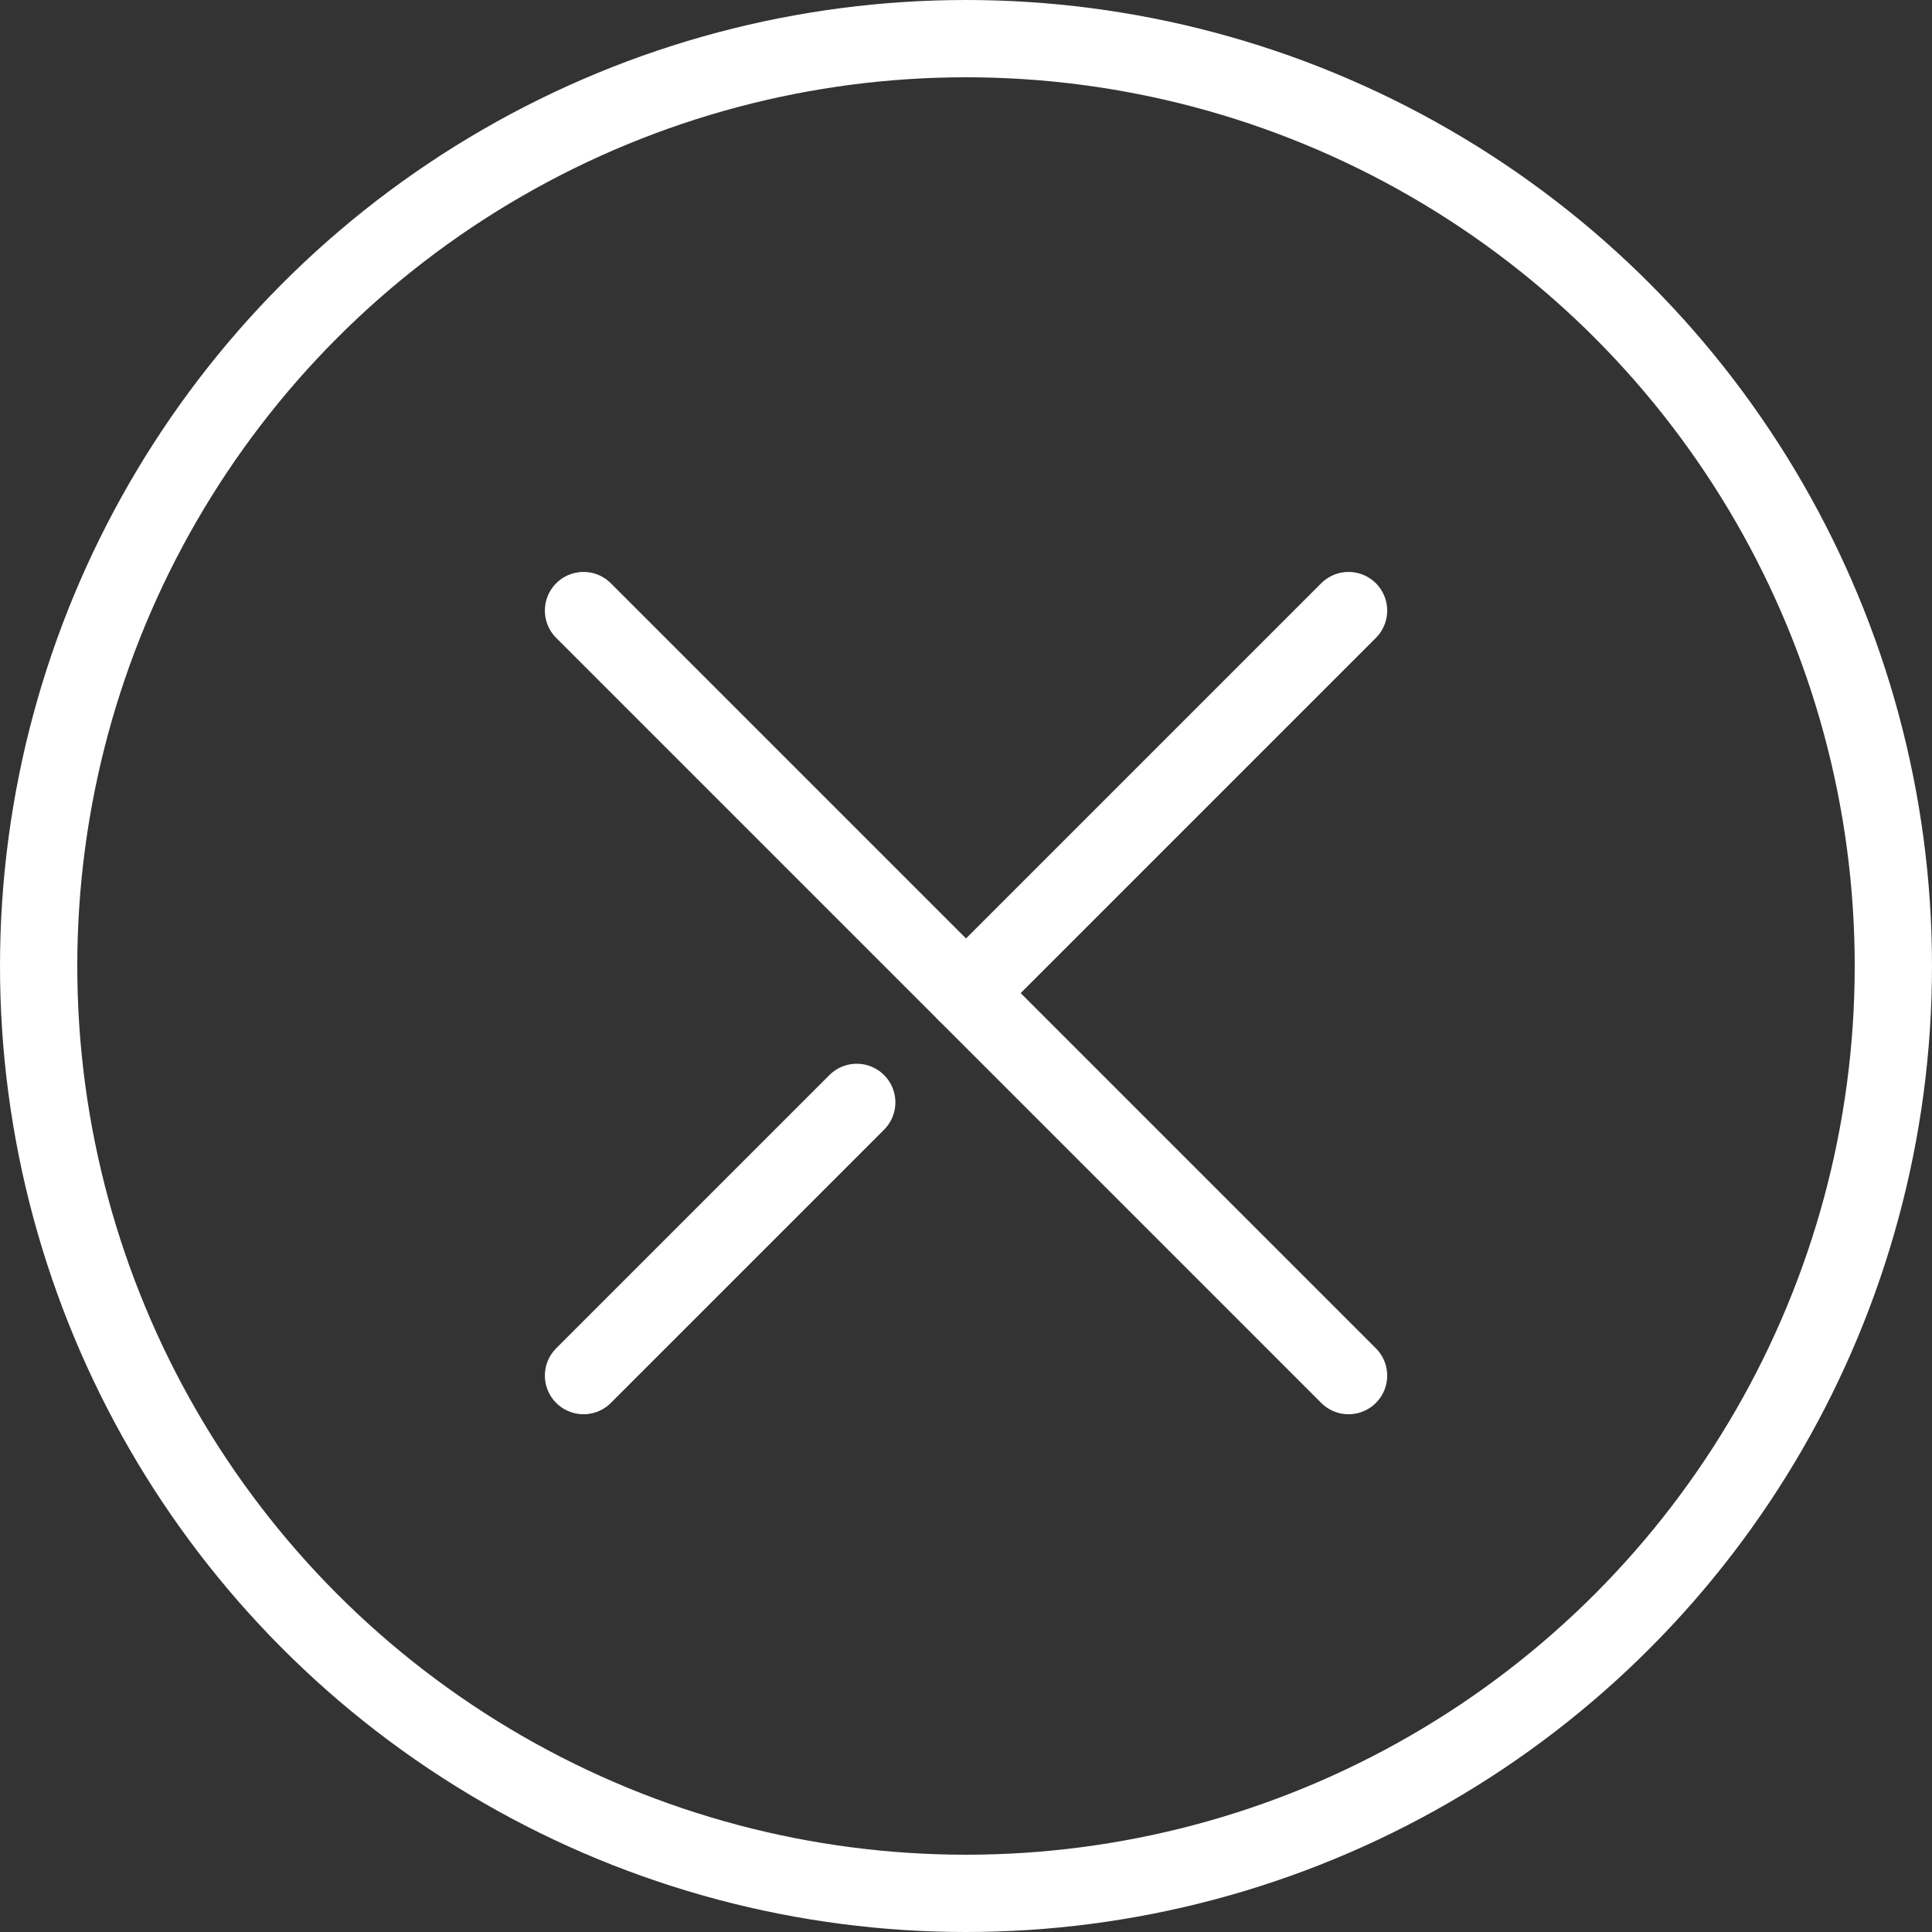 <?xml version="1.0" encoding="utf-8"?>
<!-- Generator: Adobe Illustrator 24.3.0, SVG Export Plug-In . SVG Version: 6.00 Build 0)  -->
<svg version="1.1" id="Layer_1" xmlns="http://www.w3.org/2000/svg" xmlns:xlink="http://www.w3.org/1999/xlink" x="0px" y="0px"
	 viewBox="0 0 50 50" style="enable-background:new 0 0 50 50;" xml:space="preserve">
<rect x="0" y="0" width="50" height="50" fill="#333333" stroke="none"/>
<style type="text/css">
	.st0{fill:none;}
	.st1{fill:none;stroke:#FFFFFF;stroke-width:2;}
	.st2{fill:none;stroke:#FFFFFF;stroke-width:2;stroke-linecap:round;}
</style>
<g id="close" transform="translate(-1392 -316)">
	<g id="Ellipse_18" transform="translate(1392 316)">
		<circle class="st0" cx="25" cy="25" r="25"/>
		<circle class="st1" cx="25" cy="25" r="24"/>
	</g>
	<g id="Group_310" transform="translate(1265.68 -2334.698) rotate(45)">
		<line id="Line_11" class="st2" x1="1985.5" y1="1785.5" x2="2013.5" y2="1785.5"/>
		<line id="Line_12" class="st2" x1="1999.5" y1="1789.5" x2="1999.5" y2="1799.5"/>
		<line id="Line_13" class="st2" x1="1999.5" y1="1771.5" x2="1999.5" y2="1785.5"/>
	</g>
</g>
</svg>

